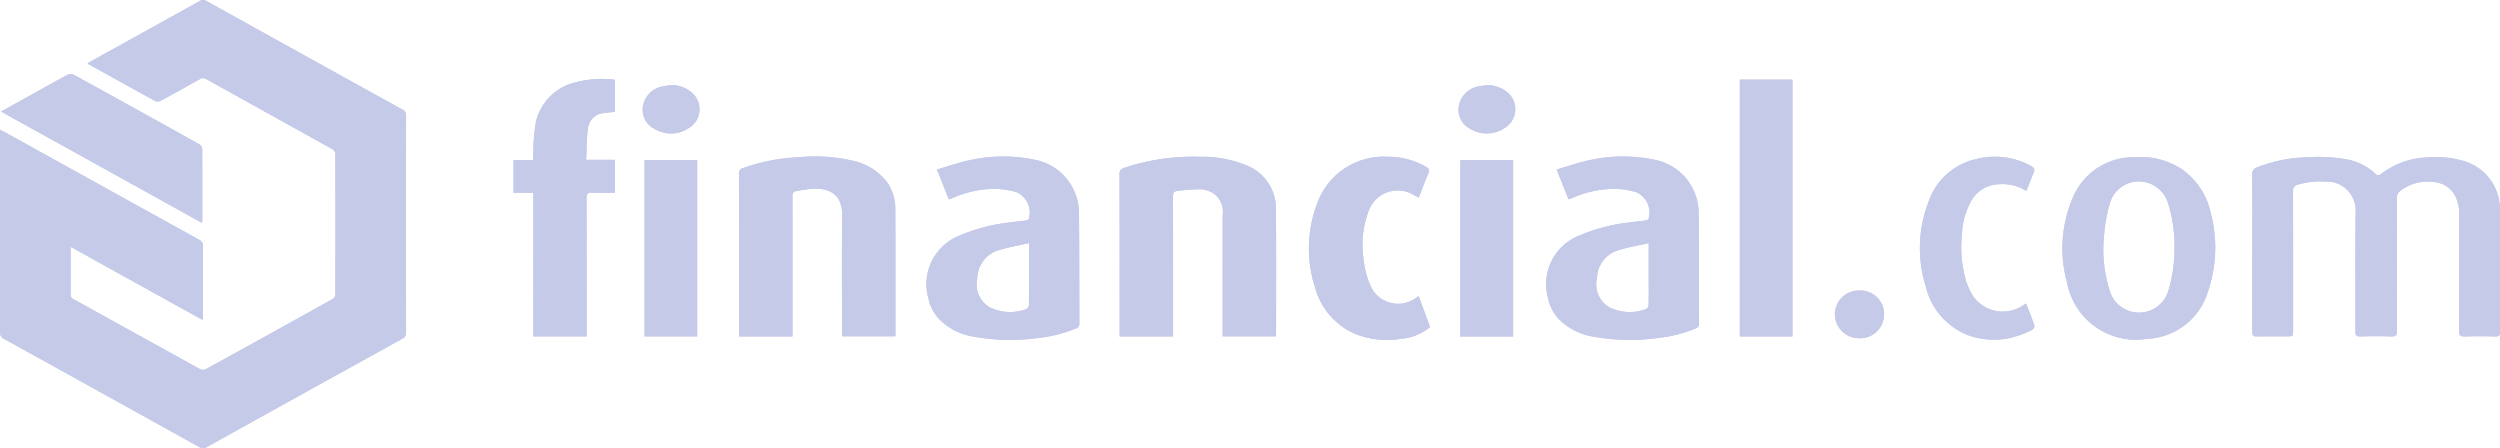<?xml version="1.0" encoding="UTF-8"?>
<svg xmlns="http://www.w3.org/2000/svg" xmlns:xlink="http://www.w3.org/1999/xlink" id="Gruppe_851" data-name="Gruppe 851" width="182.454" height="32.71" viewBox="0 0 182.454 32.71">
  <defs>
    <clipPath id="clip-path">
      <rect id="Rechteck_465" data-name="Rechteck 465" width="182.454" height="32.711" fill="#c5cae9"></rect>
    </clipPath>
  </defs>
  <g id="Gruppe_850" data-name="Gruppe 850" clip-path="url(#clip-path)">
    <path id="Pfad_300" data-name="Pfad 300" d="M29.635,8.434A.43.43,0,0,0,29.378,8Q22.225,4.048,15.079.079a.475.475,0,0,0-.535.008c-1.289.726-2.585,1.438-3.878,2.156L6.386,4.612a.7.7,0,0,0,.076.072c1.627.9,3.251,1.807,4.884,2.7a.468.468,0,0,0,.375-.026c.957-.516,1.908-1.046,2.857-1.577a.4.4,0,0,1,.447-.021q4.619,2.571,9.24,5.135a.481.481,0,0,1,.207.349q.016,5.125,0,10.248a.443.443,0,0,1-.191.326Q19.65,24.4,15,26.954a.448.448,0,0,1-.375,0Q10,24.405,5.374,21.842a.377.377,0,0,1-.221-.384c.009-.7,0-1.393,0-2.089V18.013l9.634,5.339c.009-.157.02-.262.02-.366,0-1.664-.005-3.329.008-4.993a.5.5,0,0,0-.3-.506Q7.421,13.566.331,9.633c-.093-.051-.188-.1-.324-.163v.358q0,7.2-.007,14.393a.519.519,0,0,0,.316.526q7.112,3.927,14.214,7.874a.5.5,0,0,0,.562.008q7.129-3.964,14.27-7.908a.45.45,0,0,0,.271-.458q-.008-7.914,0-15.829m152.811,6.893a3.656,3.656,0,0,0-2.718-3.6,7.23,7.23,0,0,0-2.518-.241,5.888,5.888,0,0,0-3.418,1.2.278.278,0,0,1-.438-.014,4.26,4.26,0,0,0-1.942-1.015,11.977,11.977,0,0,0-3.086-.174,10.448,10.448,0,0,0-3.589.73.494.494,0,0,0-.36.556c.013,1.892.007,3.785.007,5.677,0,1.926,0,3.851,0,5.777,0,.254.069.339.332.333.74-.017,1.481-.007,2.222-.007.422,0,.422,0,.422-.428q0-5.074-.005-10.149a.435.435,0,0,1,.346-.492,5.5,5.5,0,0,1,2-.224,2.1,2.1,0,0,1,2.224,2.223c-.038,2.9-.008,5.808-.018,8.712,0,.292.084.371.37.363.751-.02,1.5-.025,2.253,0,.345.012.411-.106.411-.426-.012-3.209,0-6.417-.014-9.626a.691.691,0,0,1,.318-.622,3.253,3.253,0,0,1,2.343-.6,1.931,1.931,0,0,1,1.542.909,2.81,2.81,0,0,1,.349,1.5c0,2.816.007,5.634-.007,8.452,0,.335.1.425.424.413.74-.025,1.481-.02,2.221,0,.279.007.345-.089.344-.353-.008-2.959,0-5.918-.008-8.877M65.34,15.188a3.325,3.325,0,0,0-.587-1.872,4.231,4.231,0,0,0-2.543-1.591,12.107,12.107,0,0,0-3.894-.25,13.864,13.864,0,0,0-4.085.79.394.394,0,0,0-.3.447q.014,5.743.007,11.485v.358h3.9V19.466c0-1.708.005-3.415-.005-5.123,0-.237.061-.369.3-.4a12,12,0,0,1,1.192-.169c1.294-.051,2.169.458,2.144,2.036-.046,2.784-.013,5.569-.013,8.353v.383h3.877a.938.938,0,0,0,.018-.12c0-3.078.007-6.157-.01-9.235m27.779.141a3.376,3.376,0,0,0-2.2-3.281,8.473,8.473,0,0,0-3.346-.607,15.789,15.789,0,0,0-5.524.808.433.433,0,0,0-.343.484c.012,3.818.008,7.636.008,11.454v.365h3.9V22.086c0-2.577,0-5.156-.007-7.733,0-.258.077-.395.324-.416a13.786,13.786,0,0,1,1.777-.122,1.968,1.968,0,0,1,.949.369,1.633,1.633,0,0,1,.577,1.514q-.006,4.227,0,8.452v.395h3.882c.007-.084.014-.148.014-.211,0-3,.016-6-.009-9.006m30.851.306a3.974,3.974,0,0,0-3.258-3.981,11.162,11.162,0,0,0-4.731.043c-.791.162-1.559.439-2.376.675l.867,2.18c.141-.054.231-.086.322-.122a7.68,7.68,0,0,1,3.01-.647,6,6,0,0,1,1.629.251,1.632,1.632,0,0,1,.883,1.93.274.274,0,0,1-.194.124c-.388.055-.779.086-1.166.143a12.885,12.885,0,0,0-3.679.953,3.809,3.809,0,0,0-2.29,4.617,3.13,3.13,0,0,0,.728,1.436,4.511,4.511,0,0,0,2.592,1.336,14.922,14.922,0,0,0,4.714.092,9.875,9.875,0,0,0,2.711-.684A.365.365,0,0,0,124,23.6c-.014-2.654,0-5.309-.03-7.962m-3.652,6.625a.375.375,0,0,1-.17.29A3.345,3.345,0,0,1,117.4,22.4a1.95,1.95,0,0,1-.849-2.1,2.184,2.184,0,0,1,1.661-2.067c.669-.2,1.366-.319,2.114-.488v2.531c0,.663.008,1.326-.008,1.989M42.78,11.661c.039-.788.029-1.54.128-2.276A1.257,1.257,0,0,1,44.114,8.25c.252-.041.509-.061.754-.09V5.813a7.765,7.765,0,0,0-2.8.178,3.875,3.875,0,0,0-2.948,2.882,13.211,13.211,0,0,0-.192,2.069c-.018.233,0,.468,0,.735H37.478v2.389h1.45V24.55h3.886v-.428c0-3.219,0-6.437-.007-9.656,0-.306.068-.421.392-.405.552.026,1.1.007,1.672.007V11.661Zm118.565,3.879a5.246,5.246,0,0,0-2.137-3.209,5.471,5.471,0,0,0-3.415-.856,4.792,4.792,0,0,0-4.55,3.032,9.382,9.382,0,0,0-.392,6.094,5.127,5.127,0,0,0,5.255,4.191c.442-.048.89-.061,1.323-.153a4.819,4.819,0,0,0,3.708-3.358,9.888,9.888,0,0,0,.208-5.741m-3.086,5.649a2.233,2.233,0,0,1-4.3-.007,9.962,9.962,0,0,1-.4-4.023,11.37,11.37,0,0,1,.413-2.293,2.2,2.2,0,0,1,3.079-1.407,2.3,2.3,0,0,1,1.2,1.437,10.674,10.674,0,0,1,.45,3.177,10.835,10.835,0,0,1-.439,3.116m-31.287,3.368h3.84V5.811h-3.84ZM14.754,10.856a.442.442,0,0,0-.2-.324Q9.969,7.974,5.367,5.444a.5.5,0,0,0-.408,0C4.276,5.8,3.6,6.185,2.929,6.561L.077,8.141,14.729,16.26a1.458,1.458,0,0,0,.033-.184c0-1.74.005-3.479-.008-5.22M103.543,21.62c-.086.05-.143.077-.195.112a2.192,2.192,0,0,1-3.33-.884,6.443,6.443,0,0,1-.506-1.938,6.981,6.981,0,0,1,.392-3.559,2.241,2.241,0,0,1,3.251-1.131c.12.064.241.131.387.212.241-.622.456-1.213.7-1.79.1-.238.03-.349-.167-.468a5.546,5.546,0,0,0-2.773-.732,5.161,5.161,0,0,0-5.145,3.332,9.25,9.25,0,0,0-.174,6.234,5.153,5.153,0,0,0,2.8,3.308,6.214,6.214,0,0,0,3.483.408,3.783,3.783,0,0,0,2.1-.853c-.275-.749-.547-1.488-.826-2.252m44.936,2.142c-.18-.532-.395-1.054-.612-1.61-.1.06-.162.09-.216.126a2.63,2.63,0,0,1-3.873-1.054,7.094,7.094,0,0,1-.275-.66,8.984,8.984,0,0,1-.31-3.546,5.384,5.384,0,0,1,.583-2.186,2.4,2.4,0,0,1,2.127-1.386,3.3,3.3,0,0,1,1.987.492c.18-.46.331-.888.519-1.3.115-.251.064-.382-.171-.516a5.468,5.468,0,0,0-3.95-.526,4.786,4.786,0,0,0-3.56,3.185,9.349,9.349,0,0,0-.169,6.169,5.063,5.063,0,0,0,3.087,3.52,5.626,5.626,0,0,0,3.181.169,7.484,7.484,0,0,0,1.48-.562.373.373,0,0,0,.17-.314m-101.434.79h3.839V11.69H47.045Zm59.54.008h3.847V11.682h-3.847ZM50.45,6.727A2.255,2.255,0,0,0,49,6.208a7.274,7.274,0,0,0-.737.116A1.776,1.776,0,0,0,46.928,7.73a1.554,1.554,0,0,0,.853,1.684,2.33,2.33,0,0,0,2.531-.094,1.594,1.594,0,0,0,.139-2.593m59.489-.039a2.325,2.325,0,0,0-1.433-.48c-.234.038-.475.055-.7.115a1.78,1.78,0,0,0-1.338,1.4,1.573,1.573,0,0,0,.877,1.7,2.341,2.341,0,0,0,2.558-.144,1.6,1.6,0,0,0,.039-2.6M135.7,21.206a1.74,1.74,0,0,0-1.79,1.759,1.763,1.763,0,0,0,1.806,1.718,1.737,1.737,0,0,0,1.78-1.734,1.711,1.711,0,0,0-1.8-1.743M78.745,15.635a3.974,3.974,0,0,0-3.257-3.981,11.162,11.162,0,0,0-4.731.043c-.792.162-1.56.439-2.376.675l.866,2.18c.141-.054.231-.086.322-.122a7.68,7.68,0,0,1,3.01-.647,6,6,0,0,1,1.629.251,1.634,1.634,0,0,1,.883,1.93.274.274,0,0,1-.194.124c-.387.055-.778.086-1.166.143a12.877,12.877,0,0,0-3.678.953A3.81,3.81,0,0,0,67.762,21.8a3.13,3.13,0,0,0,.728,1.436,4.511,4.511,0,0,0,2.592,1.336,14.922,14.922,0,0,0,4.714.092,9.875,9.875,0,0,0,2.711-.684.363.363,0,0,0,.269-.383c-.014-2.654,0-5.309-.03-7.962m-3.652,6.587c0,.112-.081.3-.165.324A3.344,3.344,0,0,1,72.18,22.4a1.932,1.932,0,0,1-.858-2.067,2.193,2.193,0,0,1,1.659-2.1c.671-.2,1.368-.32,2.12-.49v.766c0,1.24,0,2.479-.008,3.717" transform="translate(0 0)" fill="#c5cae9"></path>
    <path id="Pfad_301" data-name="Pfad 301" d="M6.39,4.613l4.279-2.37c1.294-.717,2.59-1.43,3.879-2.155a.474.474,0,0,1,.535-.008Q22.227,4.049,29.381,8a.43.43,0,0,1,.257.433q-.008,7.915,0,15.829a.452.452,0,0,1-.271.458q-7.141,3.944-14.27,7.907a.5.5,0,0,1-.563-.008Q7.432,28.675.32,24.747A.519.519,0,0,1,0,24.221q.014-7.2.007-14.393V9.47c.135.068.231.112.323.163q7.093,3.928,14.189,7.853a.5.5,0,0,1,.3.507c-.013,1.664-.006,3.329-.007,4.993,0,.1-.011.209-.02.365L5.16,18.014v1.354c0,.7.006,1.393,0,2.089a.375.375,0,0,0,.222.385q4.628,2.554,9.254,5.112a.457.457,0,0,0,.376,0q4.645-2.556,9.277-5.138a.444.444,0,0,0,.191-.325q.015-5.124,0-10.248a.478.478,0,0,0-.206-.349Q19.653,8.318,15.028,5.76a.4.4,0,0,0-.447.02c-.949.531-1.9,1.06-2.856,1.577a.466.466,0,0,1-.376.026c-1.632-.891-3.257-1.8-4.883-2.7a.611.611,0,0,1-.076-.071" transform="translate(-0.003 0)" fill="#c5cae9"></path>
    <path id="Pfad_302" data-name="Pfad 302" d="M1257.156,94.668c0-1.893.006-3.785-.007-5.678a.493.493,0,0,1,.359-.555,10.442,10.442,0,0,1,3.59-.73,11.958,11.958,0,0,1,3.085.174,4.259,4.259,0,0,1,1.942,1.014.277.277,0,0,0,.438.014,5.891,5.891,0,0,1,3.418-1.2,7.227,7.227,0,0,1,2.518.241,3.656,3.656,0,0,1,2.719,3.6c.007,2.959,0,5.917.008,8.876,0,.265-.066.36-.345.354-.74-.018-1.481-.023-2.221,0-.329.011-.425-.079-.423-.414.013-2.817.009-5.635.006-8.452a2.8,2.8,0,0,0-.349-1.5,1.93,1.93,0,0,0-1.541-.91,3.249,3.249,0,0,0-2.343.6.686.686,0,0,0-.318.622c.01,3.209,0,6.418.013,9.626,0,.32-.064.438-.41.425-.75-.028-1.5-.021-2.254,0-.286.007-.37-.072-.369-.363.011-2.9-.02-5.809.018-8.713a2.1,2.1,0,0,0-2.224-2.223,5.52,5.52,0,0,0-2,.224.437.437,0,0,0-.347.492q.014,5.074.006,10.149c0,.428,0,.428-.423.428-.74,0-1.481-.011-2.221.006-.263.006-.334-.079-.333-.333.009-1.925,0-3.851,0-5.776" transform="translate(-1092.773 -76.22)" fill="#c5cae9"></path>
    <path id="Pfad_303" data-name="Pfad 303" d="M416.364,100.543h-3.9v-.358q0-5.743-.006-11.486a.4.4,0,0,1,.3-.447,13.852,13.852,0,0,1,4.085-.79,12.117,12.117,0,0,1,3.893.25,4.232,4.232,0,0,1,2.543,1.592,3.324,3.324,0,0,1,.587,1.872c.018,3.078.01,6.156.011,9.234a.946.946,0,0,1-.018.12h-3.877v-.382c0-2.785-.032-5.57.012-8.353.025-1.578-.849-2.086-2.144-2.035-.4.016-.794.112-1.192.168-.24.034-.3.166-.3.4.01,1.708.005,3.415.005,5.123v5.089" transform="translate(-358.528 -75.988)" fill="#c5cae9"></path>
    <path id="Pfad_304" data-name="Pfad 304" d="M628.781,100.607h-3.9v-.365q0-5.727-.007-11.454a.433.433,0,0,1,.342-.484,15.8,15.8,0,0,1,5.524-.807,8.462,8.462,0,0,1,3.346.607,3.373,3.373,0,0,1,2.2,3.28c.026,3,.01,6,.01,9.006,0,.064-.009.127-.015.211H632.4v-.4q0-4.226,0-8.451a1.632,1.632,0,0,0-.576-1.514,1.971,1.971,0,0,0-.949-.369,13.866,13.866,0,0,0-1.778.121c-.246.022-.325.159-.324.416.011,2.578.007,5.156.007,7.734v2.465" transform="translate(-543.169 -76.055)" fill="#c5cae9"></path>
    <path id="Pfad_305" data-name="Pfad 305" d="M528.378,91.548a3.974,3.974,0,0,0-3.257-3.981,11.162,11.162,0,0,0-4.731.043c-.792.162-1.56.439-2.376.675l.866,2.18c.141-.054.231-.086.322-.122a7.68,7.68,0,0,1,3.01-.647,6,6,0,0,1,1.629.251,1.634,1.634,0,0,1,.883,1.93.274.274,0,0,1-.194.124c-.387.055-.778.086-1.166.143a12.876,12.876,0,0,0-3.678.953,3.81,3.81,0,0,0-2.291,4.617,3.13,3.13,0,0,0,.728,1.436,4.511,4.511,0,0,0,2.591,1.336,14.923,14.923,0,0,0,4.714.092,9.875,9.875,0,0,0,2.711-.684.363.363,0,0,0,.269-.383c-.014-2.654,0-5.309-.03-7.962m-3.652,6.587c0,.112-.081.3-.165.324a3.344,3.344,0,0,1-2.748-.148,1.932,1.932,0,0,1-.858-2.067,2.193,2.193,0,0,1,1.659-2.1c.671-.2,1.368-.32,2.12-.49v.766c0,1.24,0,2.479-.008,3.717" transform="translate(-449.633 -75.914)" fill="#c5cae9"></path>
    <path id="Pfad_306" data-name="Pfad 306" d="M874.257,91.548A3.974,3.974,0,0,0,871,87.567a11.162,11.162,0,0,0-4.731.043c-.791.162-1.559.439-2.376.675l.867,2.18c.141-.054.231-.086.322-.122a7.68,7.68,0,0,1,3.01-.647,6,6,0,0,1,1.629.251,1.632,1.632,0,0,1,.883,1.93.274.274,0,0,1-.193.124c-.388.055-.779.086-1.166.143a12.887,12.887,0,0,0-3.679.953,3.809,3.809,0,0,0-2.289,4.617A3.13,3.13,0,0,0,864,99.149a4.511,4.511,0,0,0,2.592,1.336,14.922,14.922,0,0,0,4.714.092,9.875,9.875,0,0,0,2.711-.684.365.365,0,0,0,.269-.383c-.014-2.654,0-5.309-.03-7.962m-3.652,6.625a.376.376,0,0,1-.17.29,3.345,3.345,0,0,1-2.748-.154,1.95,1.95,0,0,1-.849-2.1,2.184,2.184,0,0,1,1.661-2.067c.67-.2,1.366-.319,2.114-.488v2.531c0,.663.008,1.326-.008,1.989" transform="translate(-750.287 -75.914)" fill="#c5cae9"></path>
    <path id="Pfad_307" data-name="Pfad 307" d="M288.077,52.4h-1.45v-2.39h1.446c0-.267-.015-.5,0-.735a13.171,13.171,0,0,1,.193-2.069,3.874,3.874,0,0,1,2.948-2.881,7.727,7.727,0,0,1,2.8-.178v2.347c-.246.029-.5.05-.755.09a1.259,1.259,0,0,0-1.206,1.135c-.1.737-.088,1.488-.128,2.277h2.092V52.4c-.567,0-1.12.019-1.671-.007-.324-.015-.394.1-.393.406.011,3.219.007,6.437.007,9.656v.428h-3.887Z" transform="translate(-249.149 -38.331)" fill="#c5cae9"></path>
    <path id="Pfad_308" data-name="Pfad 308" d="M1162.022,91.784a5.247,5.247,0,0,0-2.136-3.209,5.471,5.471,0,0,0-3.415-.856,4.792,4.792,0,0,0-4.55,3.032,9.383,9.383,0,0,0-.392,6.094,5.127,5.127,0,0,0,5.255,4.191c.442-.048.891-.061,1.323-.153a4.819,4.819,0,0,0,3.708-3.358,9.889,9.889,0,0,0,.208-5.741m-3.086,5.649a2.233,2.233,0,0,1-4.3-.007,9.961,9.961,0,0,1-.4-4.023,11.367,11.367,0,0,1,.413-2.293,2.2,2.2,0,0,1,3.079-1.407,2.3,2.3,0,0,1,1.2,1.437,10.671,10.671,0,0,1,.45,3.177,10.836,10.836,0,0,1-.439,3.116" transform="translate(-1000.678 -76.243)" fill="#c5cae9"></path>
    <rect id="Rechteck_462" data-name="Rechteck 462" width="3.84" height="18.745" transform="translate(126.973 5.811)" fill="#c5cae9"></rect>
    <path id="Pfad_309" data-name="Pfad 309" d="M.587,44.046l2.852-1.581c.675-.374,1.347-.756,2.03-1.114a.5.5,0,0,1,.409,0q4.6,2.53,9.189,5.087a.448.448,0,0,1,.2.325c.012,1.74.008,3.48.007,5.22a1.426,1.426,0,0,1-.032.184L.587,44.046" transform="translate(-0.51 -35.905)" fill="#c5cae9"></path>
    <path id="Pfad_310" data-name="Pfad 310" d="M738.606,97.664l.825,2.251a3.775,3.775,0,0,1-2.1.852,6.215,6.215,0,0,1-3.483-.407,5.152,5.152,0,0,1-2.8-3.308,9.249,9.249,0,0,1,.173-6.234,5.161,5.161,0,0,1,5.145-3.332,5.546,5.546,0,0,1,2.773.732c.2.119.269.23.168.468-.246.577-.461,1.168-.7,1.79-.146-.08-.266-.147-.387-.211a2.24,2.24,0,0,0-3.25,1.132,6.977,6.977,0,0,0-.392,3.559,6.449,6.449,0,0,0,.505,1.938,2.193,2.193,0,0,0,3.331.883c.052-.034.108-.062.2-.111" transform="translate(-635.063 -76.045)" fill="#c5cae9"></path>
    <path id="Pfad_311" data-name="Pfad 311" d="M1079.377,98.242c.216.557.431,1.078.611,1.61a.37.37,0,0,1-.17.314,7.539,7.539,0,0,1-1.48.562,5.63,5.63,0,0,1-3.18-.169,5.067,5.067,0,0,1-3.088-3.521,9.357,9.357,0,0,1,.169-6.168,4.785,4.785,0,0,1,3.562-3.186,5.465,5.465,0,0,1,3.949.526c.236.135.286.265.171.517-.188.411-.338.839-.519,1.3a3.3,3.3,0,0,0-1.987-.491,2.4,2.4,0,0,0-2.128,1.385,5.383,5.383,0,0,0-.583,2.187,8.968,8.968,0,0,0,.31,3.546,6.943,6.943,0,0,0,.274.661,2.628,2.628,0,0,0,3.872,1.053c.054-.035.111-.065.217-.126" transform="translate(-931.509 -76.091)" fill="#c5cae9"></path>
    <rect id="Rechteck_463" data-name="Rechteck 463" width="3.84" height="12.861" transform="translate(47.045 11.689)" fill="#c5cae9"></rect>
    <rect id="Rechteck_464" data-name="Rechteck 464" width="3.847" height="12.876" transform="translate(106.585 11.682)" fill="#c5cae9"></rect>
    <path id="Pfad_312" data-name="Pfad 312" d="M360.847,47.474a2.257,2.257,0,0,1,1.452.518,1.593,1.593,0,0,1-.138,2.593,2.328,2.328,0,0,1-2.531.095A1.555,1.555,0,0,1,358.776,49a1.778,1.778,0,0,1,1.335-1.406,7.3,7.3,0,0,1,.737-.116" transform="translate(-311.849 -41.267)" fill="#c5cae9"></path>
    <path id="Pfad_313" data-name="Pfad 313" d="M816.163,47.476a2.322,2.322,0,0,1,1.433.479,1.6,1.6,0,0,1-.04,2.6A2.342,2.342,0,0,1,815,50.7a1.574,1.574,0,0,1-.878-1.7,1.782,1.782,0,0,1,1.338-1.4c.229-.059.469-.077.7-.114" transform="translate(-707.657 -41.268)" fill="#c5cae9"></path>
    <path id="Pfad_314" data-name="Pfad 314" d="M1027.754,163.929a1.738,1.738,0,0,1-1.78,1.733,1.763,1.763,0,0,1-1.806-1.717,1.739,1.739,0,0,1,1.79-1.759,1.712,1.712,0,0,1,1.8,1.743" transform="translate(-890.254 -140.979)" fill="#c5cae9"></path>
  </g>
</svg>
